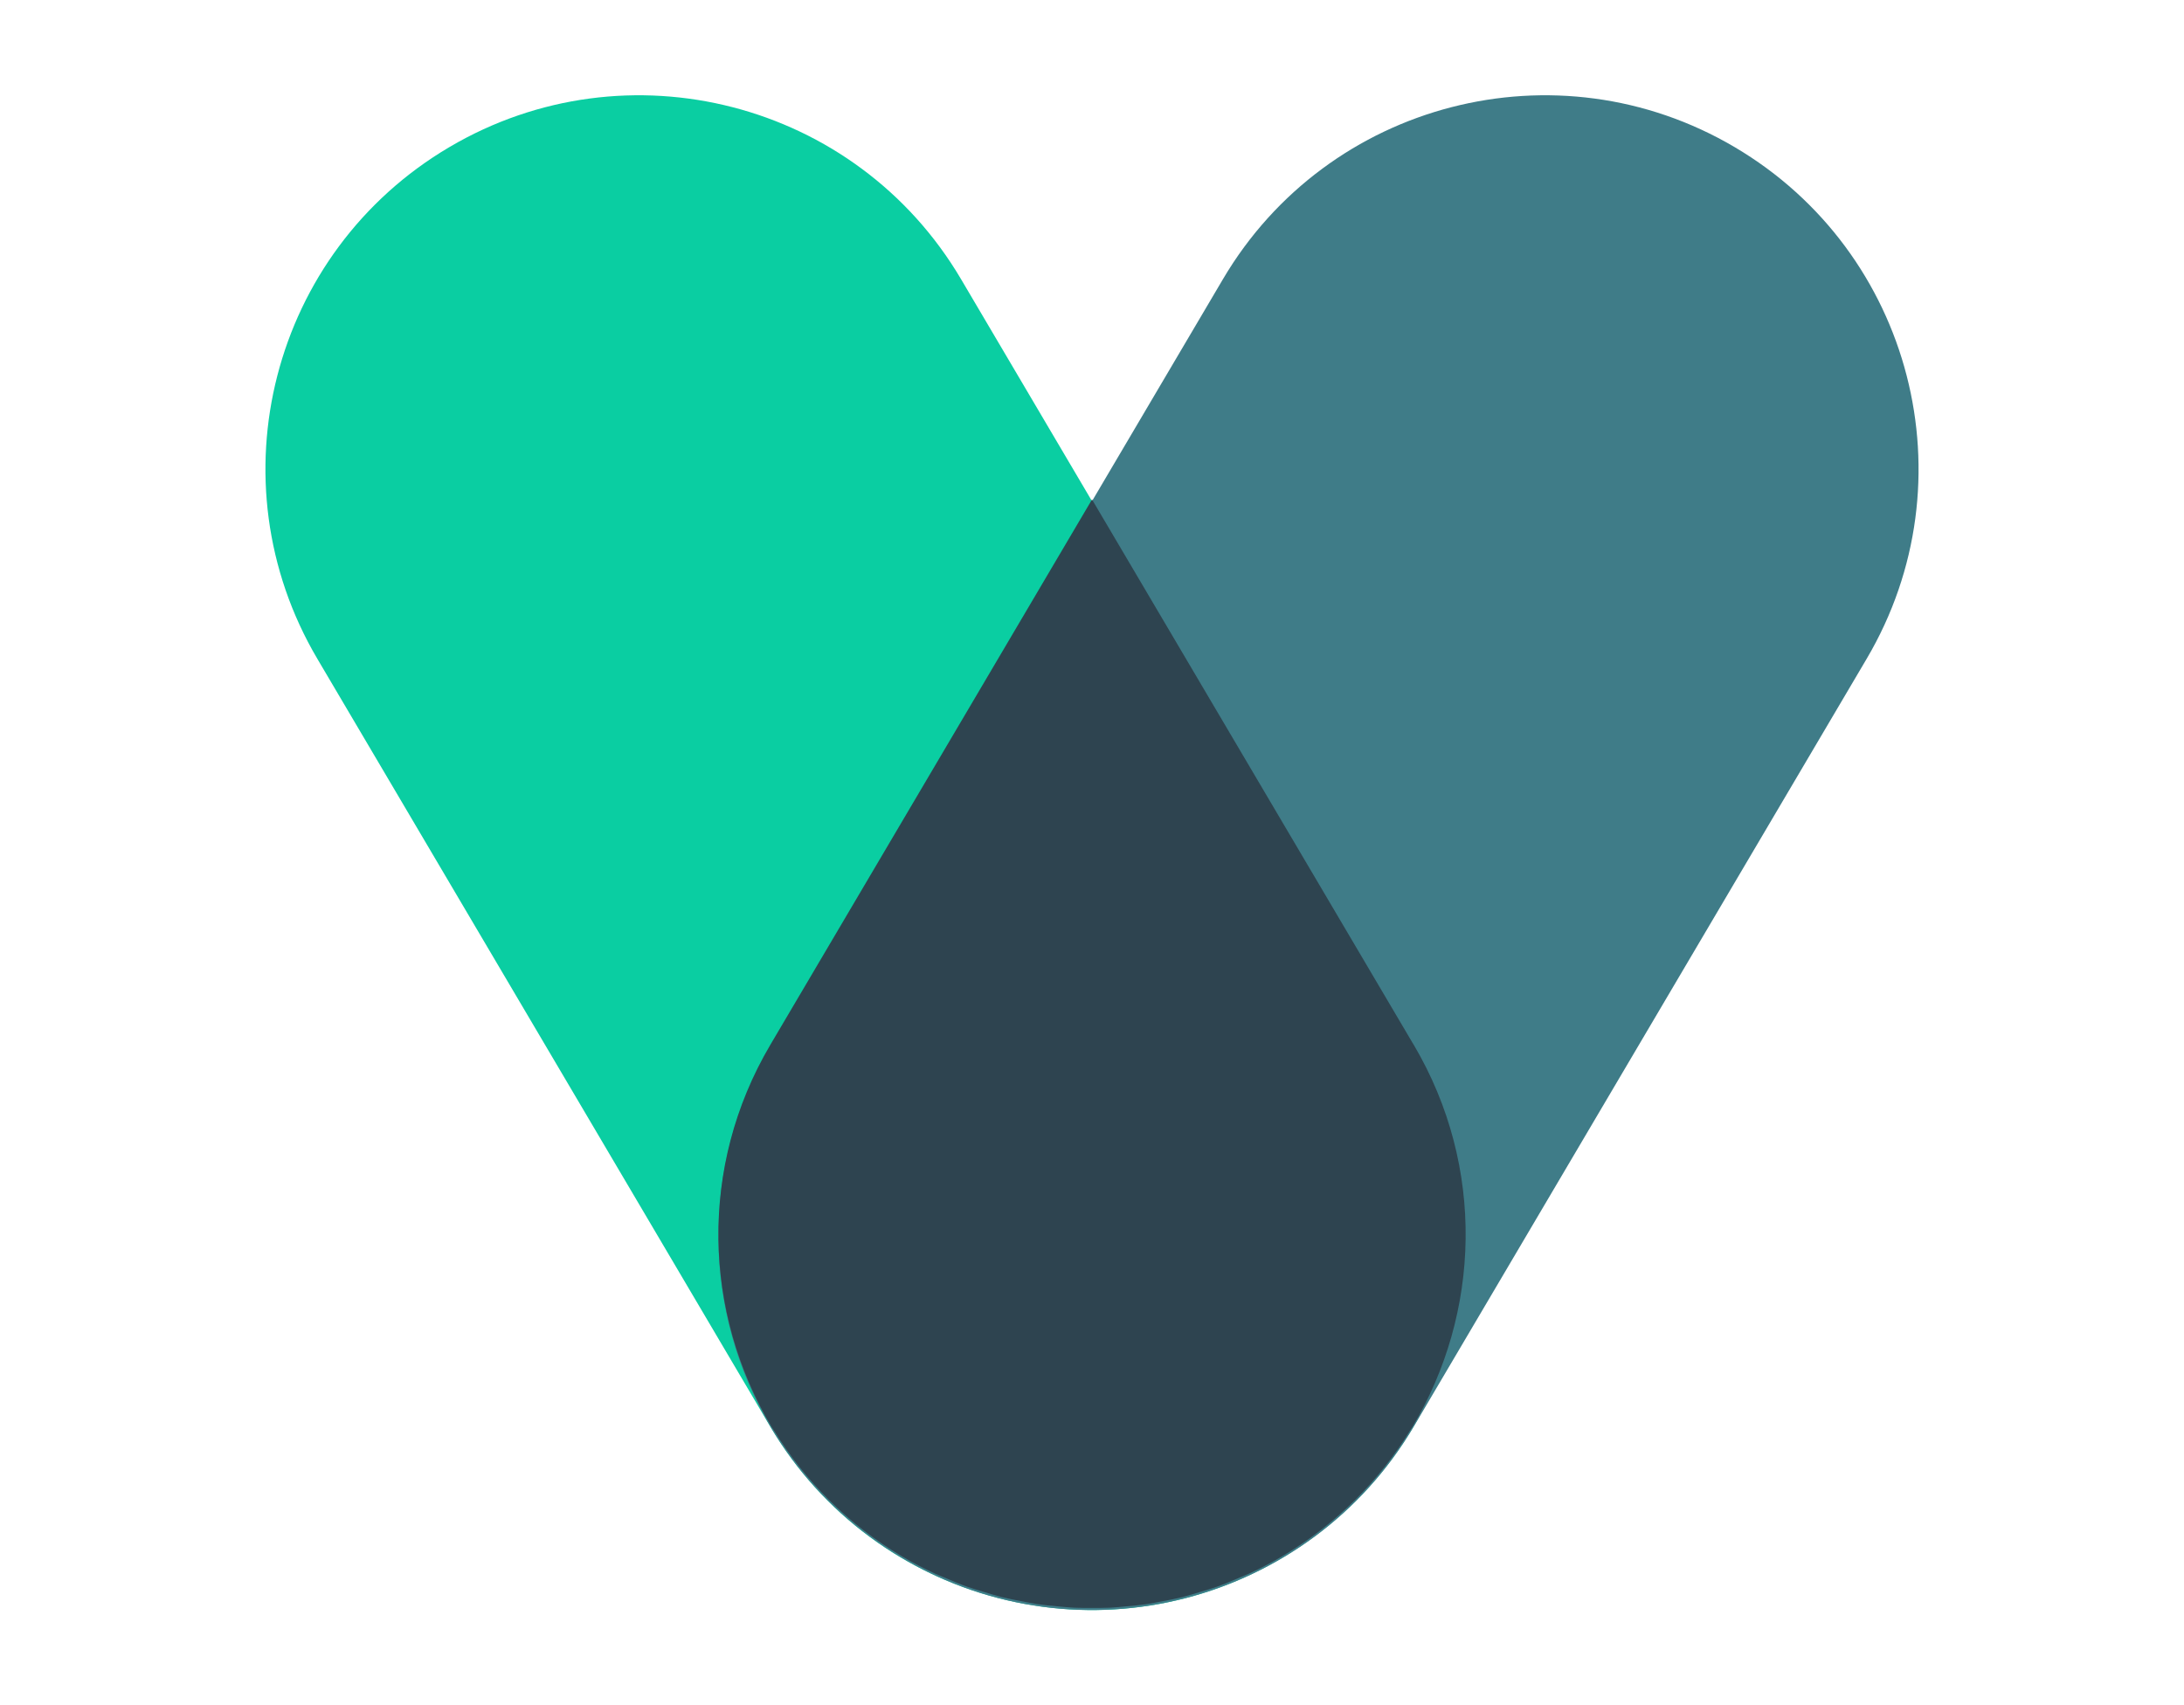 <?xml version="1.0" encoding="UTF-8"?>
<svg xmlns="http://www.w3.org/2000/svg" id="Layer_1" data-name="Layer 1" viewBox="0 0 647.27 505.46">
  <defs>
    <style>
      .cls-1 {
        fill: #2e4450;
      }

      .cls-2 {
        fill: #0acea2;
      }

      .cls-3 {
        fill: #3f7c88;
      }
    </style>
  </defs>
  <path class="cls-2" d="m133.17,43.61h0c-52.68,31.07-70.2,98.97-39.13,151.65l134.17,227.48c31.07,52.68,98.97,70.2,151.65,39.13h0c52.68-31.07,70.2-98.97,39.13-151.65l-134.17-227.48c-31.07-52.68-98.97-70.2-151.65-39.13Z"></path>
  <path class="cls-3" d="m514.1,43.61h0c52.68,31.07,70.2,98.97,39.13,151.65l-134.17,227.48c-31.07,52.68-98.97,70.2-151.65,39.13h0c-52.68-31.07-70.2-98.97-39.13-151.65l134.17-227.48c31.07-52.68,98.97-70.2,151.65-39.13Z"></path>
  <path class="cls-1" d="m418.99,309.72l-95.35-161.67-95.35,161.67c-21.35,36.2-19.76,79.57.41,113.25.22.37.48.7.71,1.07,9.15,14.88,21.91,27.83,38.01,37.33,3.17,1.87,6.4,3.54,9.67,5.06.9.42,1.84.76,2.75,1.15,2.33,1.01,4.67,1.99,7.04,2.83,1.61.57,3.25,1.02,4.89,1.51,1.74.53,3.48,1.08,5.24,1.51,1.91.47,3.85.83,5.79,1.2,1.56.3,3.12.63,4.69.86,1.94.29,3.89.46,5.85.64,1.63.15,3.26.33,4.89.41,1.8.09,3.61.07,5.42.07,1.81,0,3.62.02,5.42-.07,1.63-.08,3.26-.26,4.89-.41,1.95-.18,3.91-.35,5.85-.64,1.57-.23,3.12-.56,4.69-.86,1.93-.37,3.87-.73,5.79-1.2,1.76-.44,3.49-.99,5.24-1.51,1.63-.49,3.28-.95,4.89-1.51,2.37-.84,4.71-1.82,7.04-2.83.91-.39,1.85-.73,2.75-1.15,3.27-1.52,6.5-3.19,9.67-5.06,16.11-9.5,28.89-22.47,38.04-37.37.22-.35.46-.67.67-1.02,20.17-33.68,21.77-77.06.42-113.26Z"></path>
</svg>
